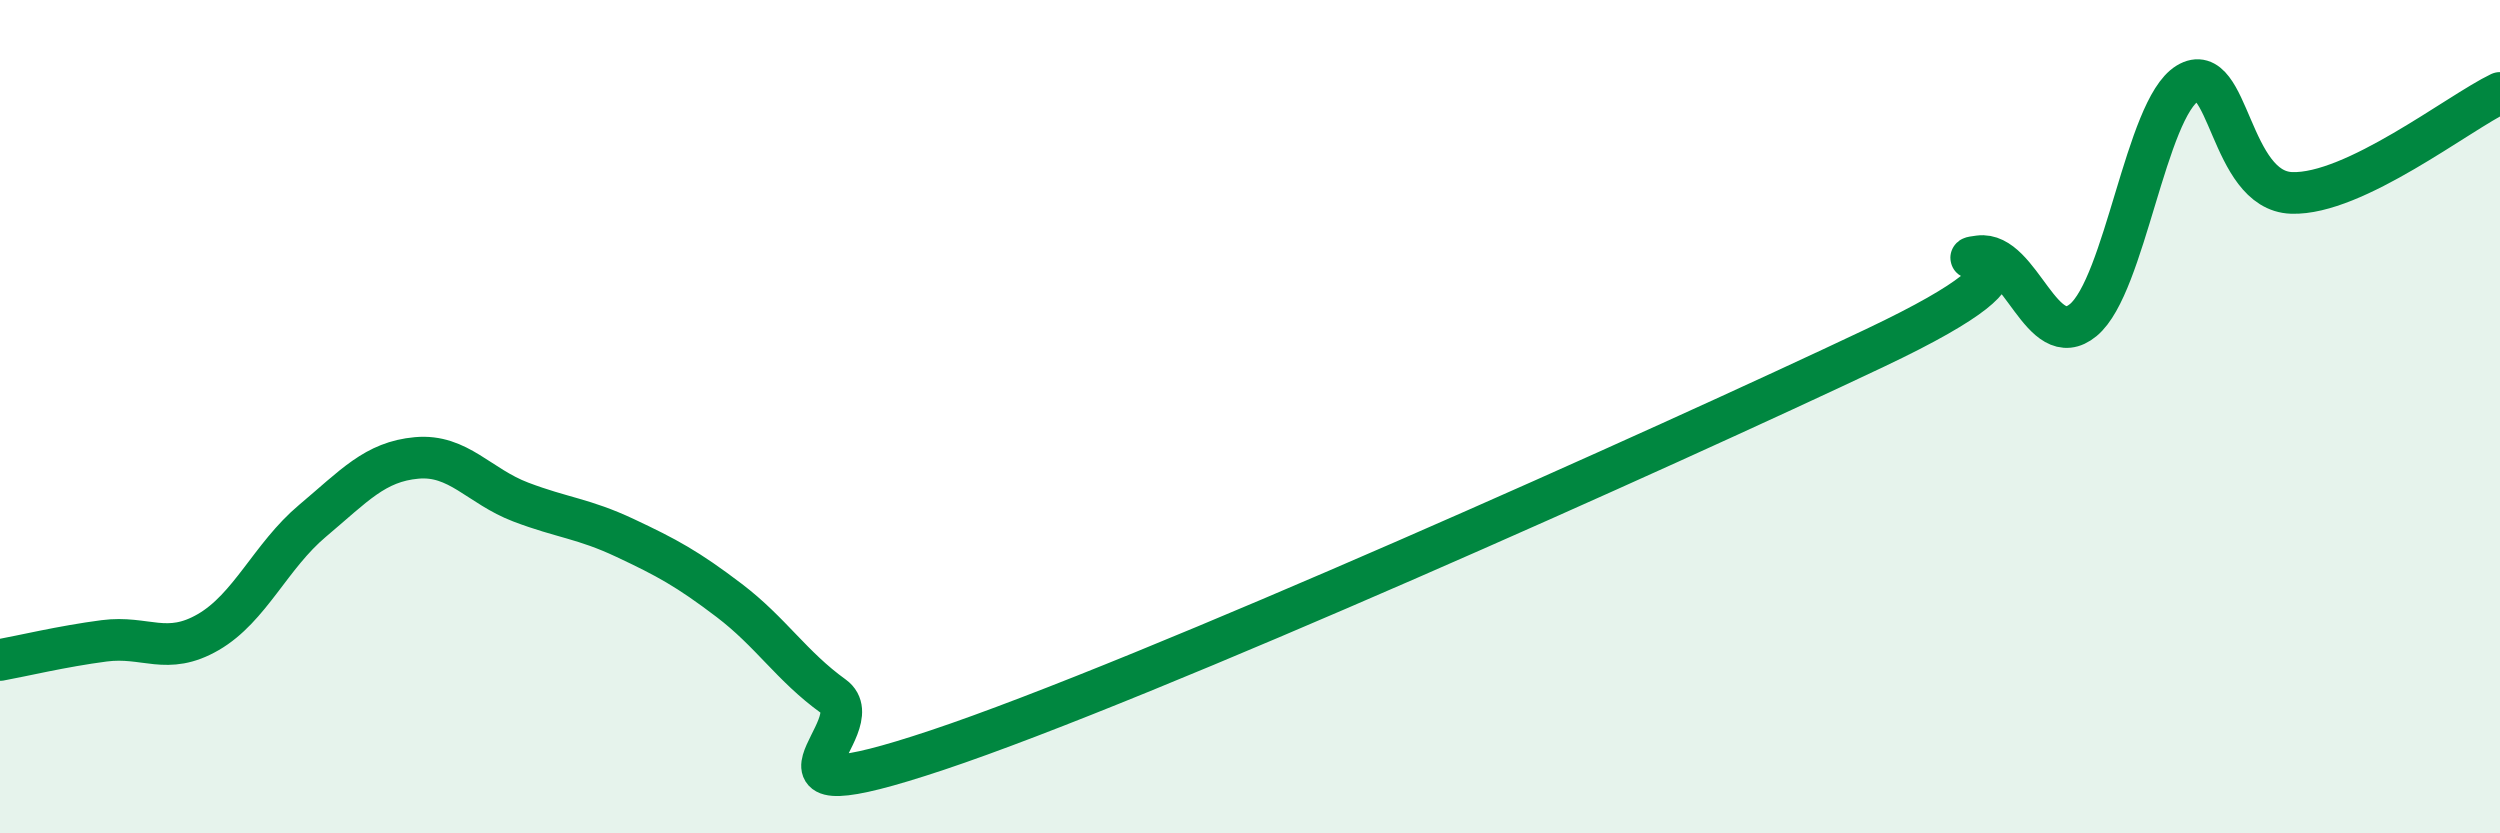 
    <svg width="60" height="20" viewBox="0 0 60 20" xmlns="http://www.w3.org/2000/svg">
      <path
        d="M 0,15.84 C 0.5,15.75 1.5,15.51 2.5,15.38 C 3.5,15.25 4,15.75 5,15.17 C 6,14.59 6.5,13.34 7.5,12.5 C 8.5,11.66 9,11.08 10,10.99 C 11,10.9 11.5,11.67 12.5,12.05 C 13.5,12.43 14,12.44 15,12.91 C 16,13.38 16.5,13.65 17.5,14.41 C 18.5,15.17 19,15.99 20,16.71 C 21,17.43 17.5,19.67 22.5,18 C 27.5,16.33 40,10.72 45,8.35 C 50,5.98 46.5,6.28 47.5,6.15 C 48.5,6.02 49,8.51 50,7.68 C 51,6.85 51.5,2.61 52.5,2 C 53.5,1.39 53.5,4.58 55,4.63 C 56.5,4.68 59,2.71 60,2.23L60 20L0 20Z"
        fill="#008740"
        opacity="0.1"
        stroke-linecap="round"
        stroke-linejoin="round"
      />
      <path
        d="M 0,15.84 C 0.5,15.75 1.5,15.51 2.5,15.38 C 3.5,15.25 4,15.75 5,15.17 C 6,14.59 6.5,13.34 7.5,12.5 C 8.5,11.66 9,11.08 10,10.99 C 11,10.9 11.5,11.67 12.5,12.05 C 13.5,12.43 14,12.44 15,12.91 C 16,13.38 16.5,13.65 17.5,14.41 C 18.5,15.17 19,15.99 20,16.71 C 21,17.43 17.5,19.67 22.5,18 C 27.5,16.33 40,10.72 45,8.35 C 50,5.98 46.5,6.28 47.5,6.15 C 48.5,6.02 49,8.51 50,7.68 C 51,6.85 51.5,2.61 52.5,2 C 53.5,1.39 53.5,4.58 55,4.63 C 56.5,4.68 59,2.71 60,2.23"
        stroke="#008740"
        stroke-width="1"
        fill="none"
        stroke-linecap="round"
        stroke-linejoin="round"
      />
    </svg>
  